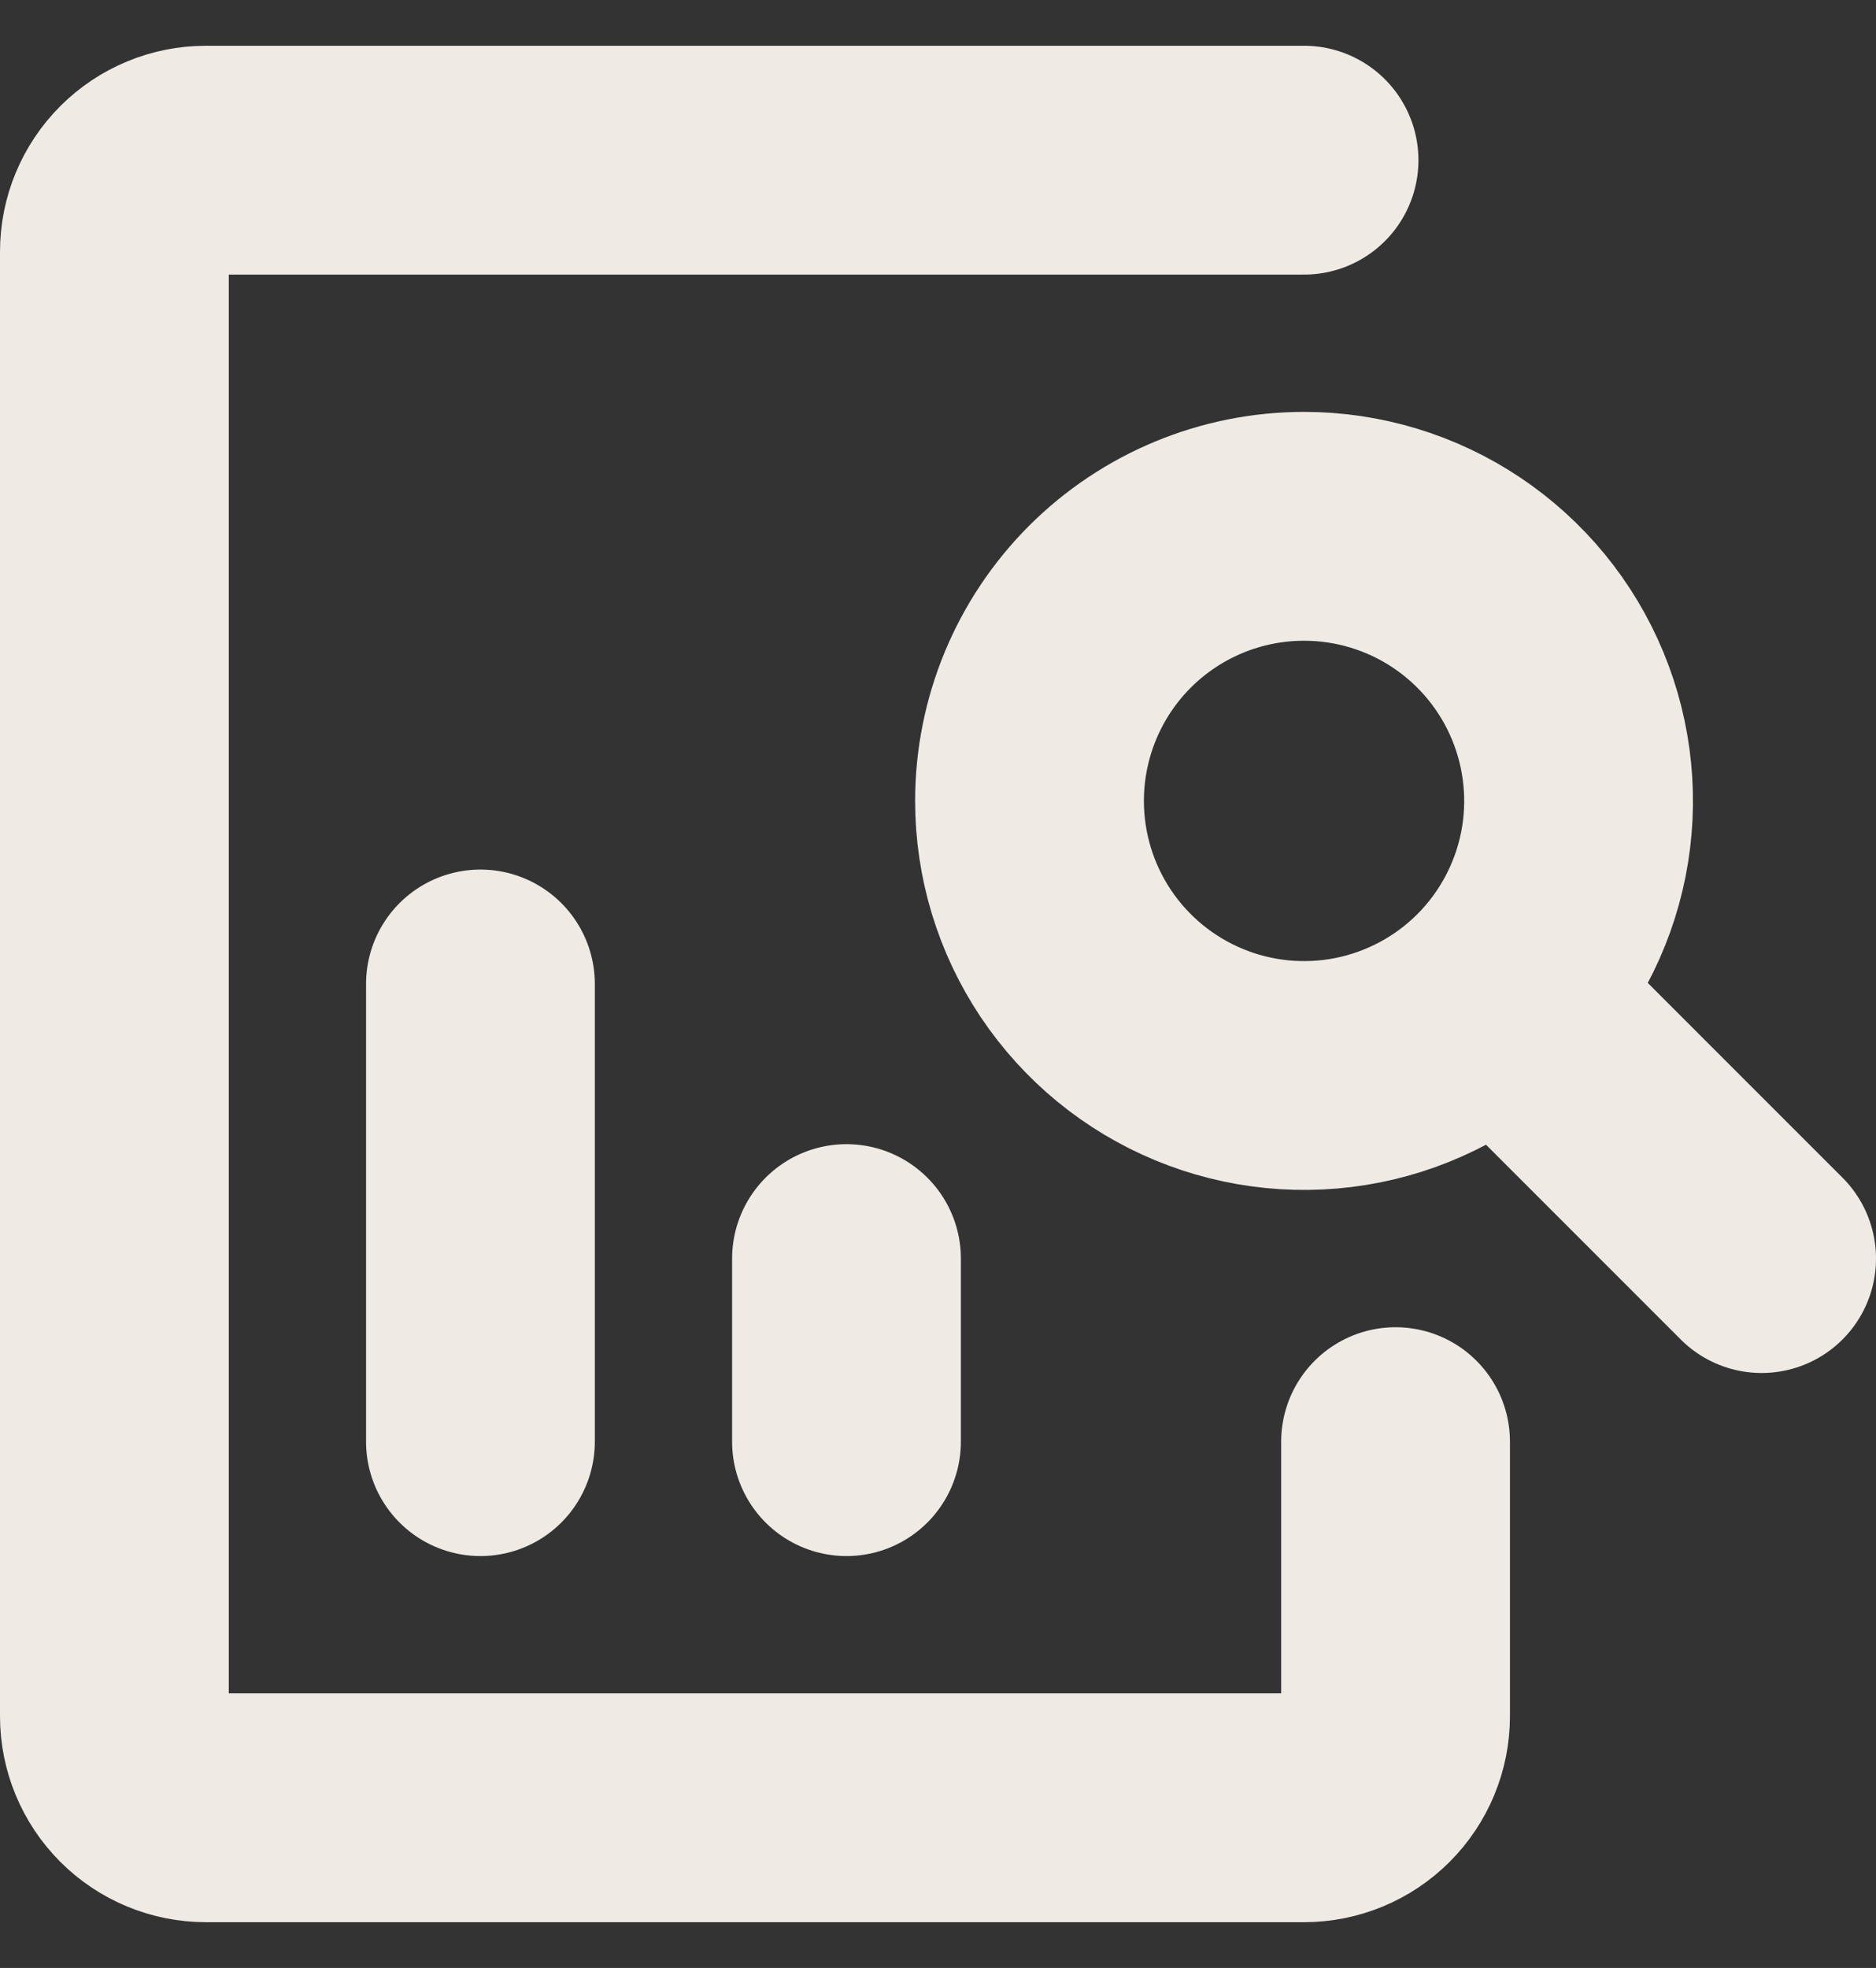<svg width="41" height="43" viewBox="0 0 41 43" fill="none" xmlns="http://www.w3.org/2000/svg">
<rect x="0" y="0" width="41" height="43" fill="#333333" stroke="none"/>
<path d="M10.5 31.5V21.5M18.5 31.5V27.5M38.5 27.5L32.84 21.84M22.5 17.5C22.5 18.687 22.852 19.847 23.511 20.833C24.171 21.82 25.108 22.589 26.204 23.043C27.3 23.497 28.507 23.616 29.671 23.385C30.834 23.153 31.904 22.582 32.743 21.743C33.582 20.904 34.153 19.834 34.385 18.671C34.616 17.507 34.497 16.3 34.043 15.204C33.589 14.107 32.82 13.171 31.833 12.511C30.847 11.852 29.687 11.5 28.5 11.5C26.909 11.5 25.383 12.132 24.257 13.257C23.132 14.383 22.5 15.909 22.5 17.5Z" stroke="#EFEAE4" stroke-width="5" stroke-linecap="round" stroke-linejoin="round"/>
<path d="M30.5 31.5V37.5C30.5 38.03 30.289 38.539 29.914 38.914C29.539 39.289 29.03 39.5 28.5 39.5H4.5C3.97 39.5 3.461 39.289 3.086 38.914C2.711 38.539 2.5 38.03 2.5 37.5V5.5C2.5 4.97 2.711 4.461 3.086 4.086C3.461 3.711 3.97 3.5 4.5 3.5H28.5" stroke="#EFEAE4" stroke-width="5" stroke-linecap="round" stroke-linejoin="round"/>
</svg>
